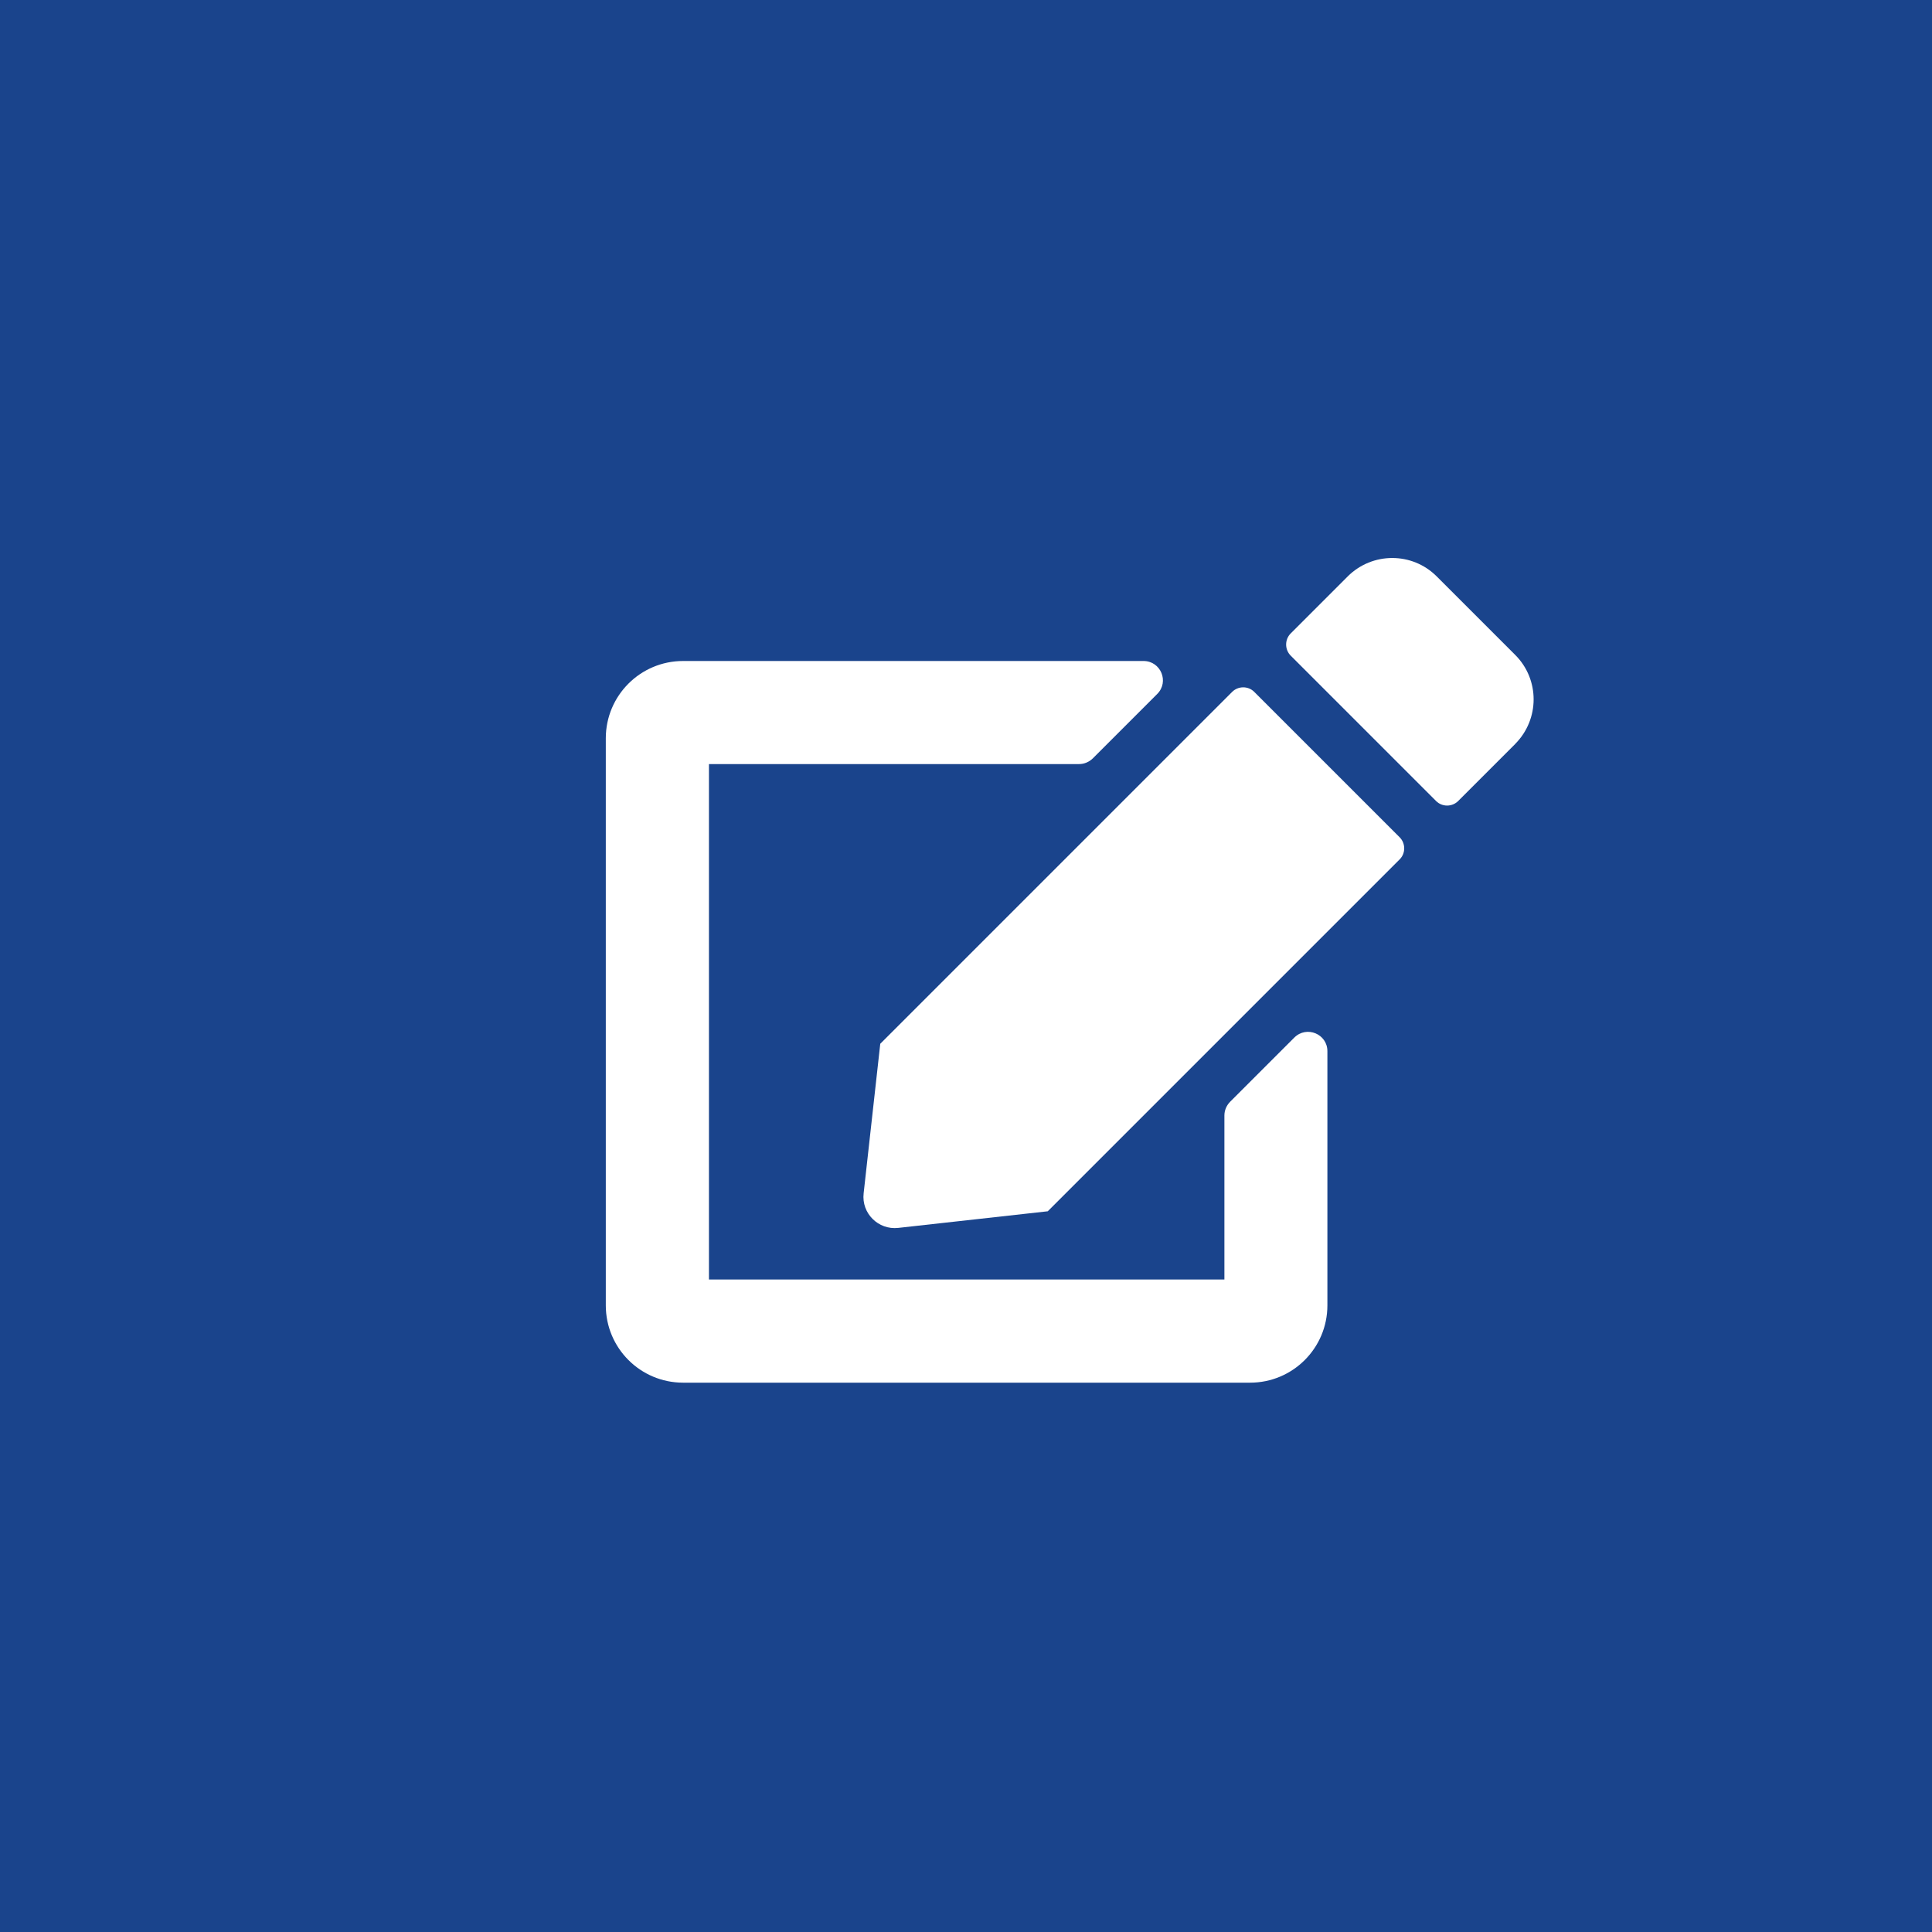<?xml version="1.0" encoding="UTF-8"?> <svg xmlns="http://www.w3.org/2000/svg" id="Layer_2" data-name="Layer 2" viewBox="0 0 242.92 242.92"><defs><style> .cls-1 { fill: #fff; } .cls-2 { fill: #1a448c; } </style></defs><g id="Layer_1-2" data-name="Layer 1"><rect class="cls-2" width="242.92" height="242.92"></rect><path class="cls-1" d="m154.65,138.55l8.1-8.1c1.54-1.52,4.15-.45,4.15,1.72v31.96c0,5.37-4.35,9.72-9.72,9.72h-71.29c-5.37,0-9.72-4.35-9.72-9.72v-71.3c0-5.37,4.35-9.72,9.72-9.72h57.89c2.17,0,3.26,2.61,1.72,4.15l-8.1,8.1c-.47.45-1.07.71-1.72.71h-46.54v64.81h64.81v-20.62c0-.65.26-1.26.71-1.72Zm21.33-33.28c.77.77.77,2.03,0,2.79l-44.24,44.24-18.8,2.09c-2.51.28-4.64-1.84-4.35-4.35l2.09-18.8,44.24-44.24c.77-.77,2.03-.77,2.79,0l18.27,18.27Zm14.54-11.73l-7.17,7.17c-.77.77-2.03.77-2.79,0l-18.27-18.27c-.77-.77-.77-2.03,0-2.8l7.17-7.17c3.1-3.08,8.1-3.08,11.18,0l9.88,9.88c3.08,3.08,3.08,8.08,0,11.18Z"></path></g></svg> 